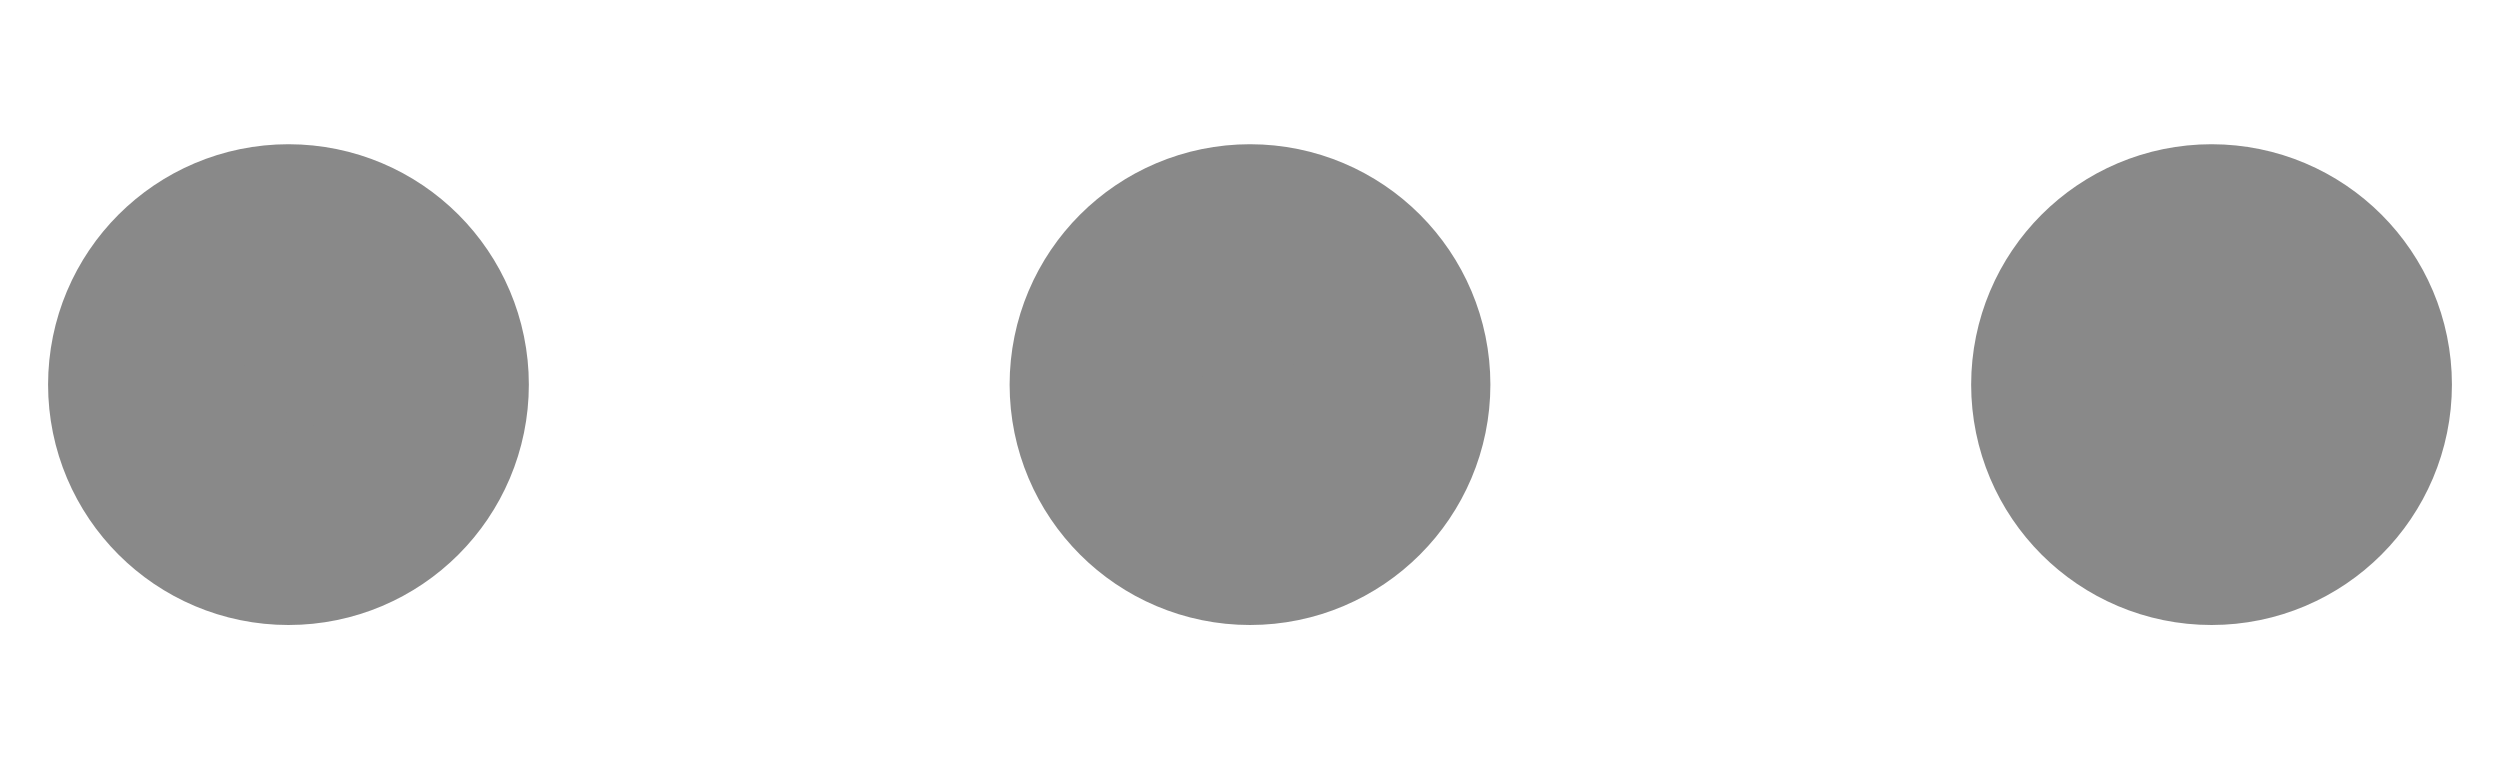 <svg width="13" height="4" viewBox="0 0 13 4" fill="none" xmlns="http://www.w3.org/2000/svg">
<path d="M2 2C2 2.276 1.776 2.5 1.5 2.5C1.224 2.5 1 2.276 1 2C1 1.724 1.224 1.5 1.5 1.5C1.776 1.5 2 1.724 2 2Z" fill="#898989"/>
<path d="M7 2C7 2.276 6.776 2.5 6.5 2.5C6.224 2.5 6 2.276 6 2C6 1.724 6.224 1.5 6.5 1.5C6.776 1.5 7 1.724 7 2Z" fill="#898989"/>
<path d="M12 2C12 2.276 11.776 2.5 11.5 2.5C11.224 2.5 11 2.276 11 2C11 1.724 11.224 1.5 11.5 1.5C11.776 1.5 12 1.724 12 2Z" fill="#898989"/>
<path d="M2 2C2 2.276 1.776 2.5 1.5 2.5C1.224 2.5 1 2.276 1 2C1 1.724 1.224 1.5 1.5 1.5C1.776 1.5 2 1.724 2 2Z" stroke="#898989" stroke-width="1.5"/>
<path d="M7 2C7 2.276 6.776 2.5 6.5 2.5C6.224 2.5 6 2.276 6 2C6 1.724 6.224 1.5 6.5 1.5C6.776 1.5 7 1.724 7 2Z" stroke="#898989" stroke-width="1.5"/>
<path d="M12 2C12 2.276 11.776 2.5 11.5 2.5C11.224 2.5 11 2.276 11 2C11 1.724 11.224 1.5 11.5 1.5C11.776 1.5 12 1.724 12 2Z" stroke="#898989" stroke-width="1.5"/>
</svg>
